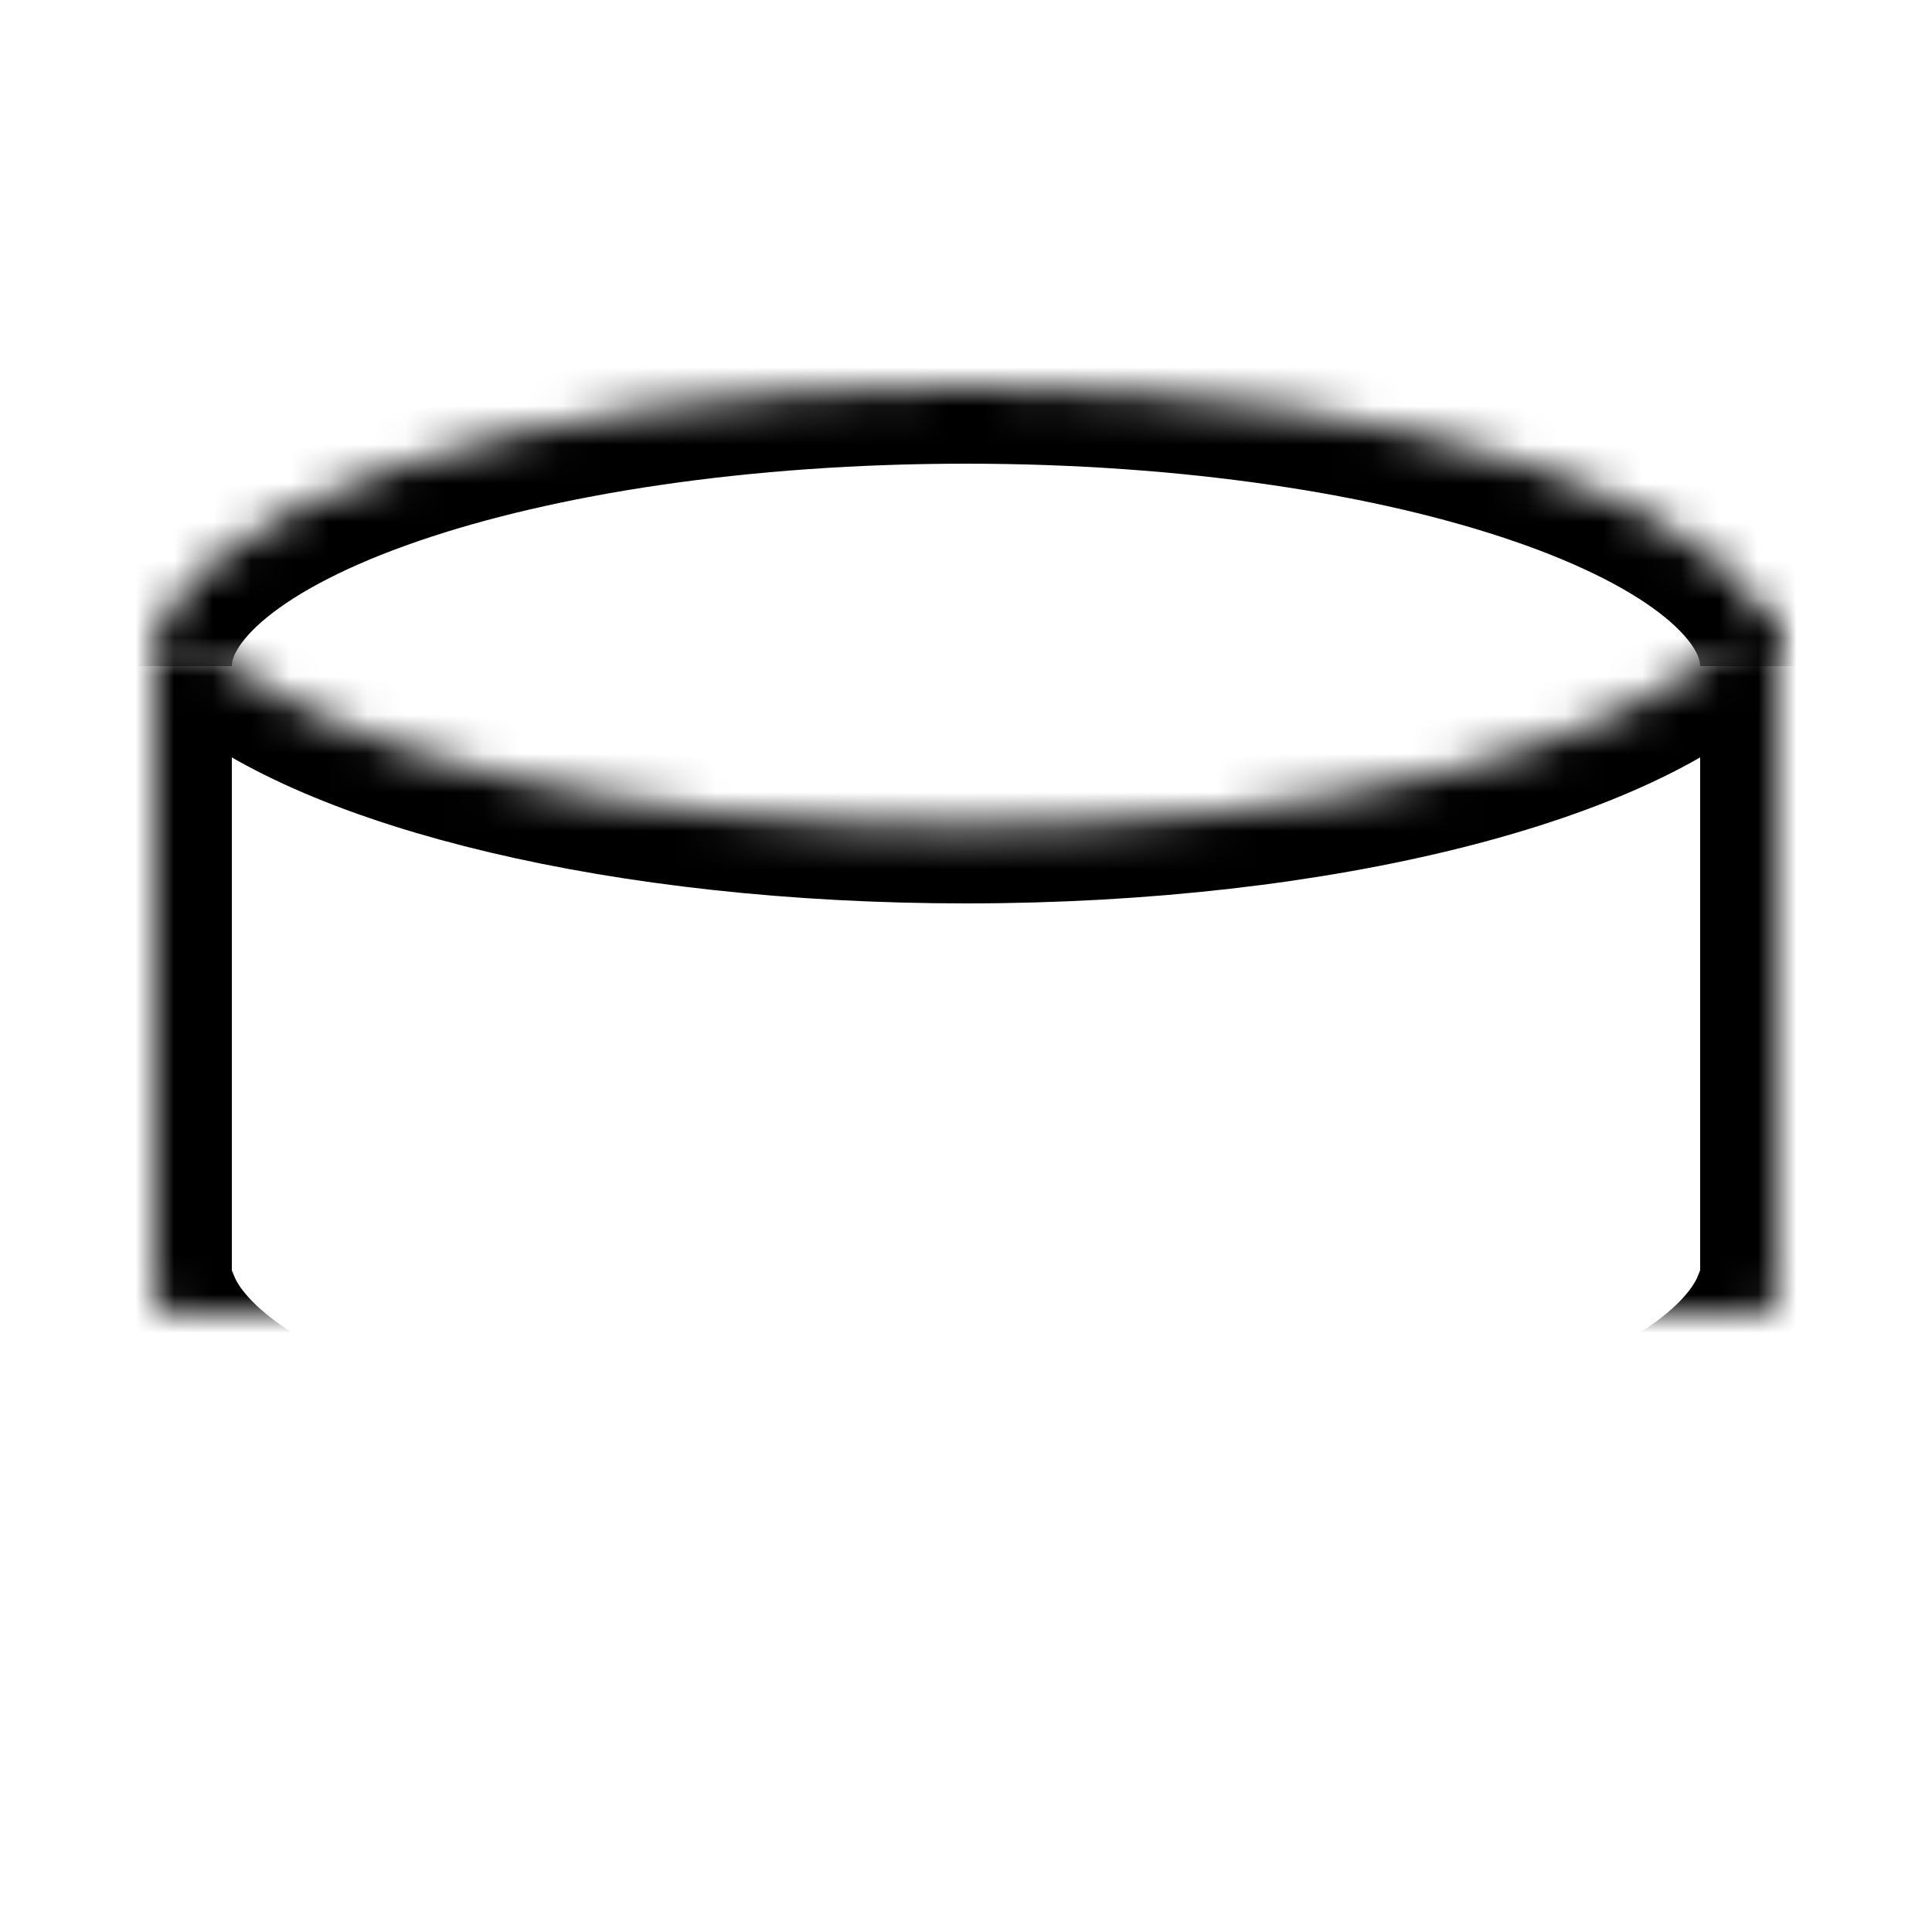 <svg width="50" height="50" viewBox="0 0 50 50" xmlns="http://www.w3.org/2000/svg" xmlns:xlink="http://www.w3.org/1999/xlink">
  <defs>
    <path d="M42 6.207v17.586h-.213C40.332 27.303 31.58 30 21 30 10.42 30 1.668 27.302.213 23.793H0V7c0-.242.907-.672 1.537-.138C4.657 9.512 12.197 11.38 21 11.38c9.242 0 17.09-2.06 19.896-4.92.406-.413 1.104-.604 1.104-.253z" id="a"/>
    <mask id="d" x="0" y="0" width="42" height="23.976" fill="#fff">
      <use xlink:href="#a"/>
    </mask>
    <path d="M42 7.24C42 3.243 32.598 0 21 0S0 3.242 0 7.24" id="b"/>
    <mask id="e" x="0" y="0" width="42" height="7.241" fill="#fff">
      <use xlink:href="#b"/>
    </mask>
    <path d="M11 11.5c1.165.383 2 1.414 2 2.912V27.06c0 1.49-1.834 1.556-3 1.94" id="c"/>
    <mask id="f" x="0" y="0" width="3" height="17.5" fill="#fff">
      <use xlink:href="#c"/>
    </mask>
  </defs>
  <g fill="none" fill-rule="evenodd">
    <g stroke-width="4" stroke="#000">
      <g transform="translate(4 10)">
        <g>
          <use mask="url(#d)" xlink:href="#a"/>
          <use mask="url(#e)" xlink:href="#b"/>
        </g>
        <use mask="url(#f)" xlink:href="#c"/>
      </g>
    </g>
  </g>
</svg>
